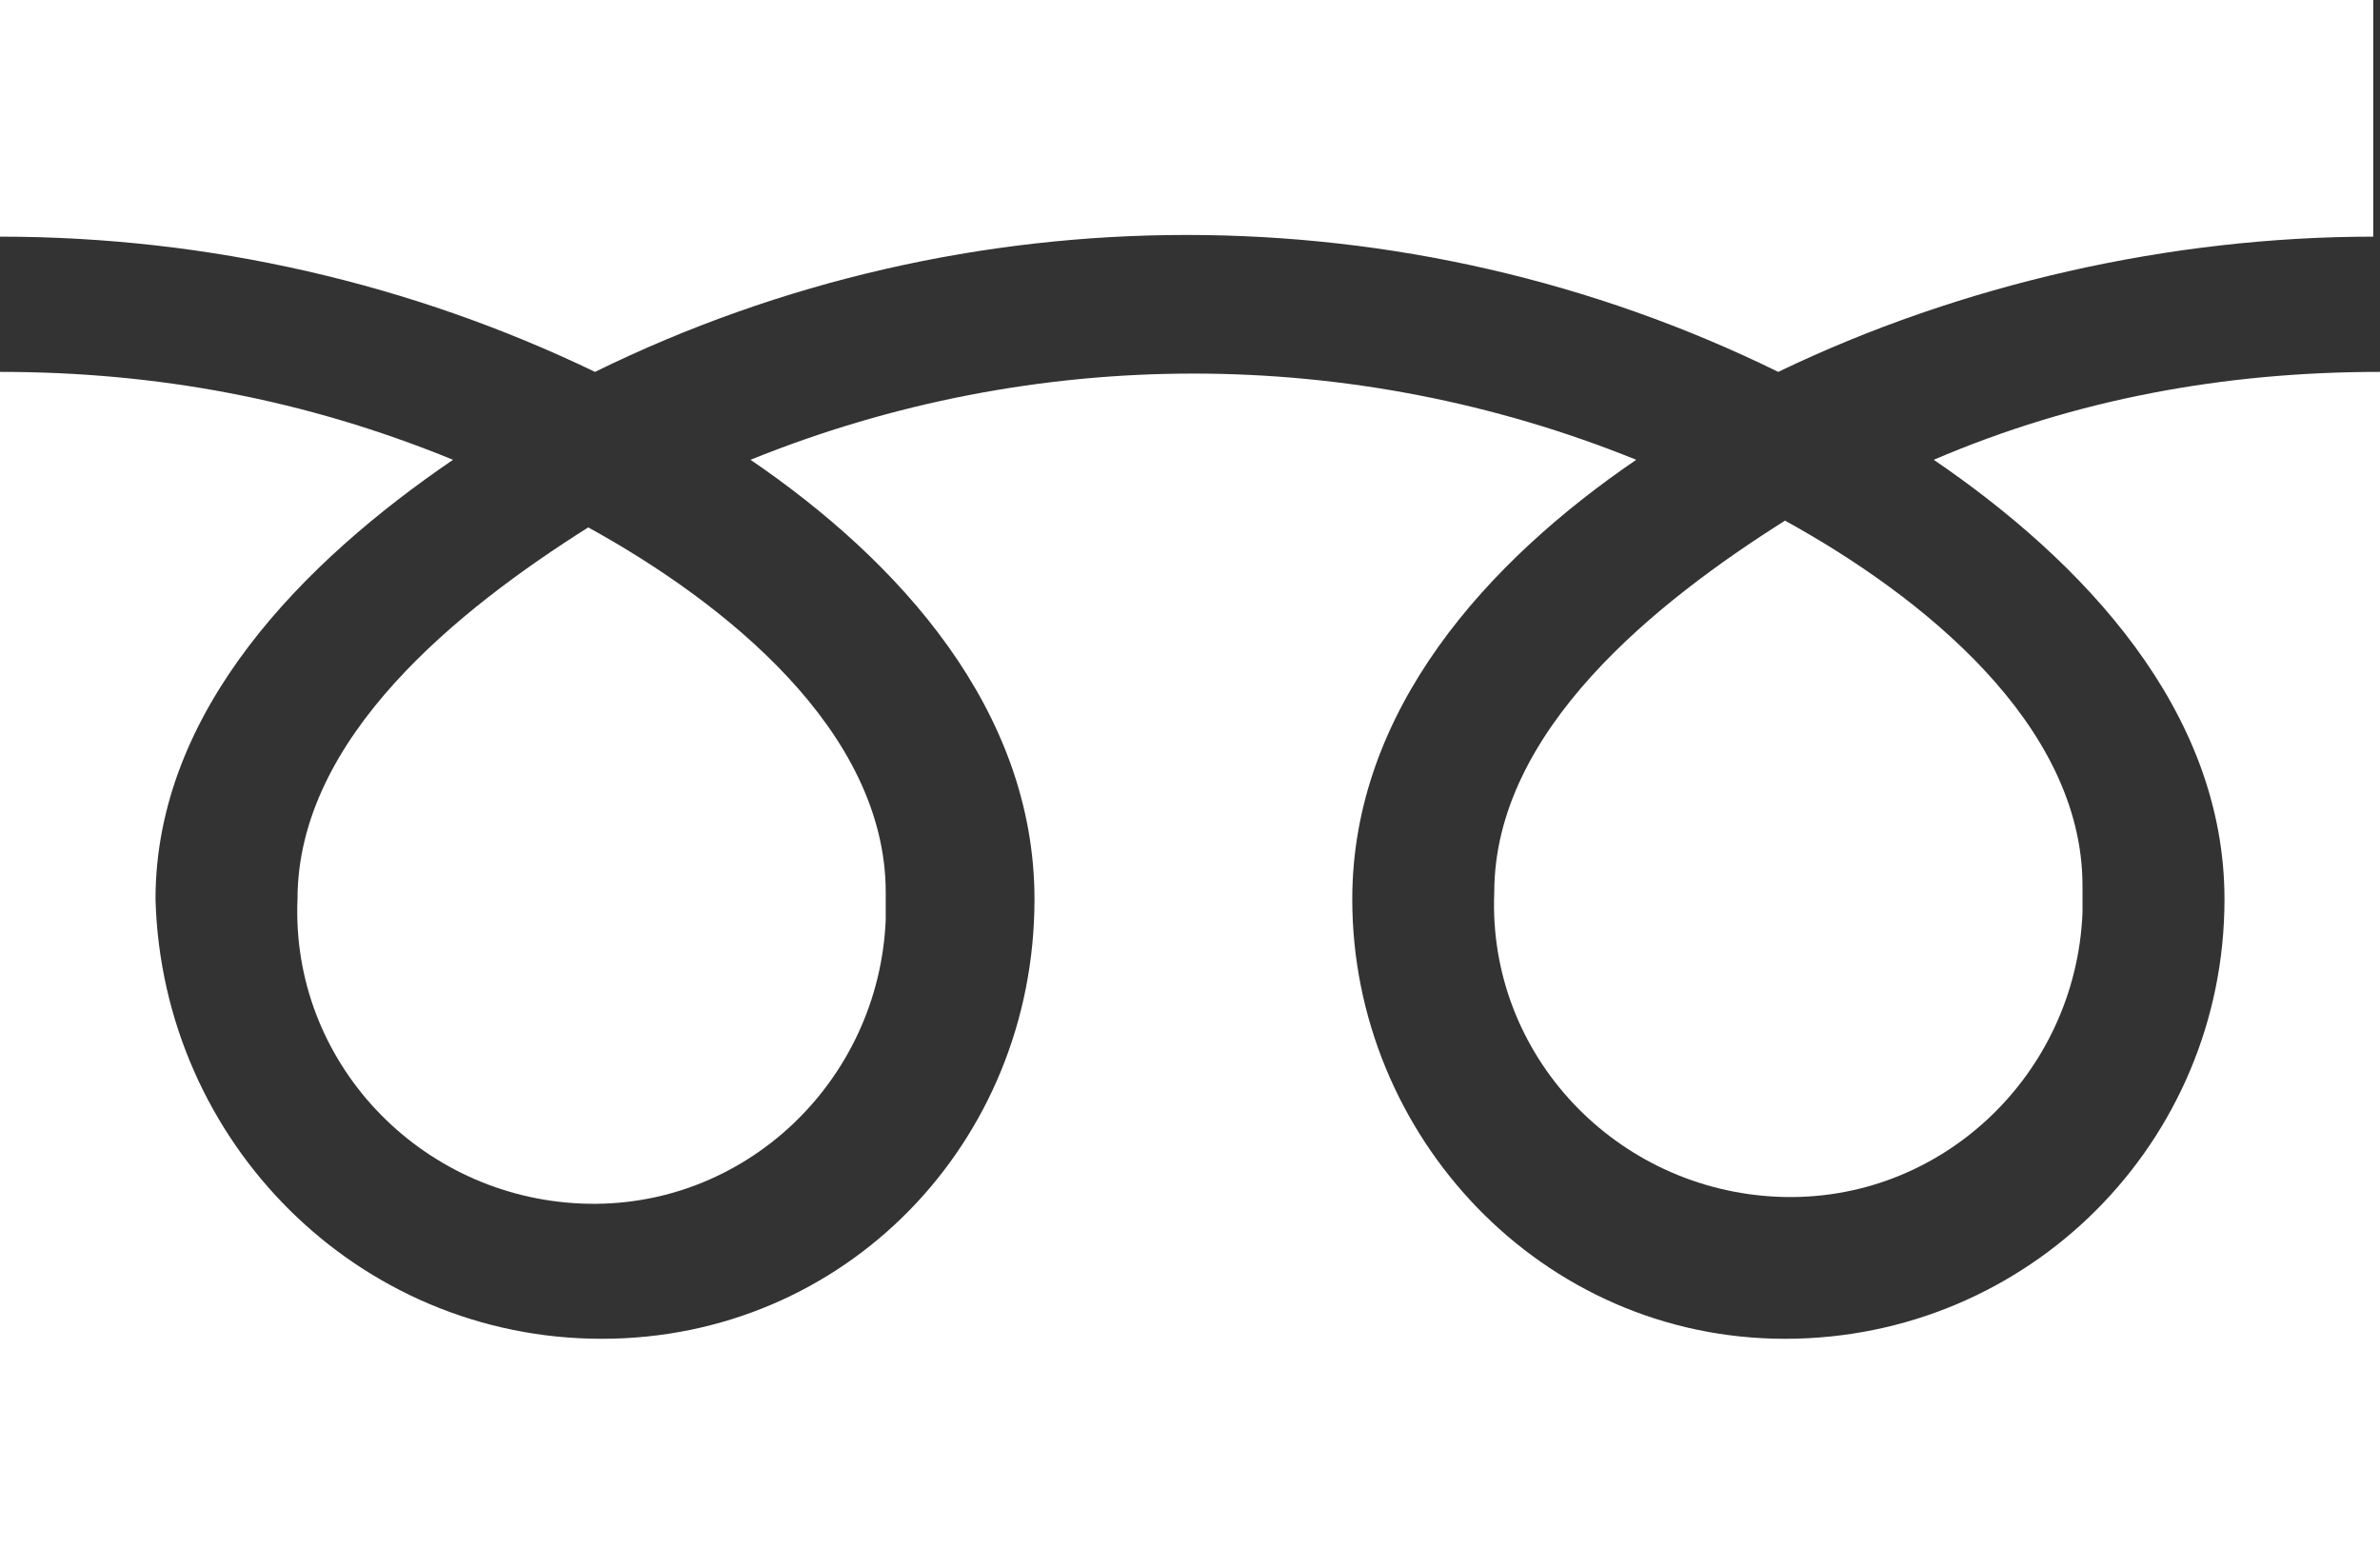 <?xml version="1.0" encoding="utf-8"?>
<!-- Generator: Adobe Illustrator 26.2.1, SVG Export Plug-In . SVG Version: 6.00 Build 0)  -->
<svg version="1.1" id="レイヤー_1" xmlns="http://www.w3.org/2000/svg" xmlns:xlink="http://www.w3.org/1999/xlink" x="0px"
	 y="0px" width="35.2px" height="22.9px" viewBox="0 0 35.2 22.9" style="enable-background:new 0 0 35.2 22.9;"
	 xml:space="preserve">
<rect x="0" y="0" width="35.2" height="22.9" fill="#333333" stroke="none"/>
<style type="text/css">
	.st0{fill:#FFFFFF;}
</style>
<g id="グループ_249763" transform="translate(0 0)">
	<g id="グループ_249762">
		<path id="パス_535874" class="st0" d="M8.8,5.5c5.5-2.7,12-2.7,17.5,0c2.7-1.3,5.8-2,8.8-2V0H0v3.5C3.1,3.5,6.1,4.2,8.8,5.5z"/>
		<path id="パス_535875" class="st0" d="M22.1,13.2c-0.1,2.4,1.8,4.4,4.2,4.5c2.4,0.1,4.4-1.8,4.5-4.2c0-0.1,0-0.2,0-0.4
			c0-2.4-2.4-4.3-4.4-5.4C24.5,8.9,22.1,10.8,22.1,13.2z"/>
		<path id="パス_535876" class="st0" d="M4.4,13.3c-0.1,2.4,1.8,4.4,4.2,4.5s4.4-1.8,4.5-4.2c0-0.1,0-0.2,0-0.4
			c0-2.4-2.4-4.3-4.4-5.4C6.8,9,4.4,10.9,4.4,13.3z"/>
		<path id="パス_535877" class="st0" d="M28.6,6.8c2.2,1.5,4.3,3.7,4.3,6.5c0,3.6-2.9,6.5-6.5,6.5c-3.6,0-6.4-3-6.4-6.5
			c0-2.8,2-5,4.2-6.5c-4.2-1.7-8.9-1.7-13.1,0c2.2,1.5,4.2,3.7,4.2,6.5c0,3.6-2.8,6.5-6.4,6.5c-3.6,0-6.5-2.9-6.6-6.5
			c0-2.8,2.2-5,4.4-6.5C4.5,5.9,2.3,5.5,0,5.5v17.4h35.2V5.5C32.9,5.5,30.7,5.9,28.6,6.8z"/>
	</g>
</g>
</svg>
